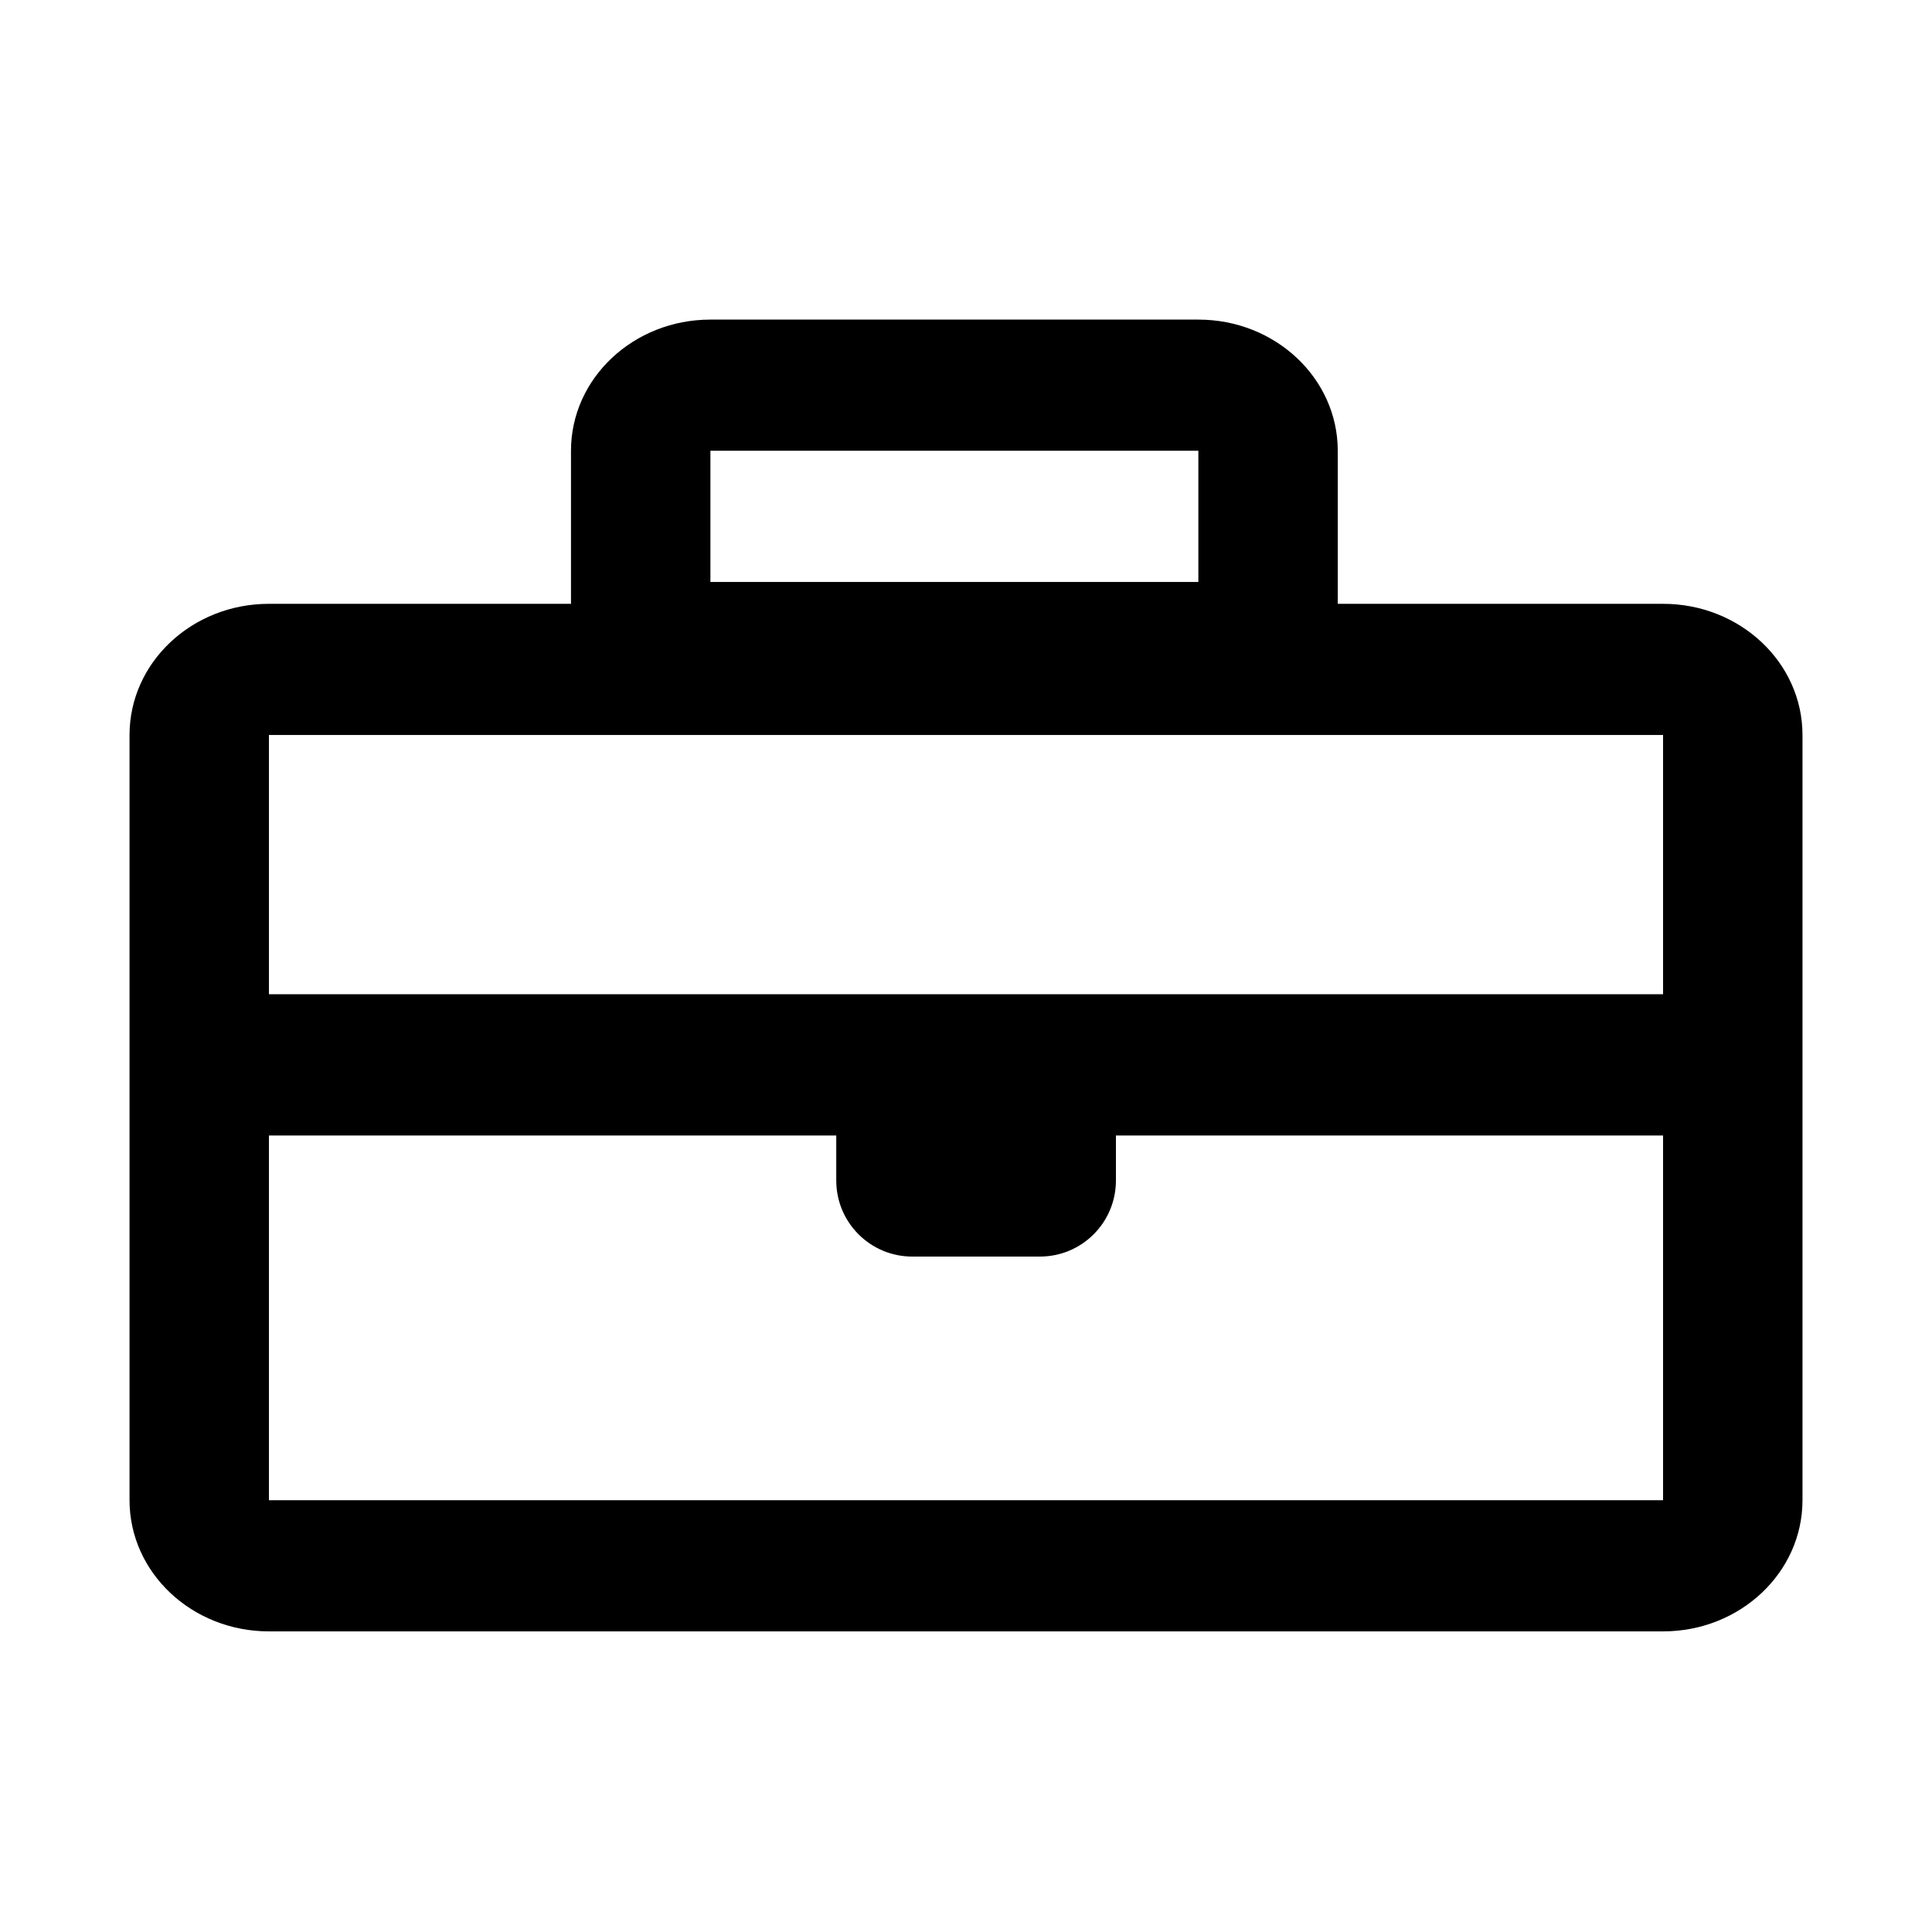 <?xml version="1.0" encoding="UTF-8"?>
<!-- The Best Svg Icon site in the world: iconSvg.co, Visit us! https://iconsvg.co -->
<svg fill="#000000" width="800px" height="800px" version="1.1" viewBox="144 144 512 512" xmlns="http://www.w3.org/2000/svg">
 <path d="m215.27 407.48h369.46v-68.699h-369.46zm0 37.438v96.648h369.46v-96.648h-145v11.934c0 11.133-9.023 20.152-20.152 20.152h-33.809c-11.133 0-20.152-9.02-20.152-20.152v-11.934zm80.047-140.9v-40.559c0-19.199 16.543-34.762 36.949-34.762h129.31c20.406 0 36.945 15.562 36.945 34.762v40.559h86.211c20.402 0 36.945 15.562 36.945 34.762v202.79c0 19.199-16.543 34.762-36.945 34.762h-369.46c-20.406 0-36.945-15.562-36.945-34.762v-202.79c0-19.199 16.539-34.762 36.945-34.762zm36.949-5.793h129.31v-34.766h-129.31z"/>
</svg>